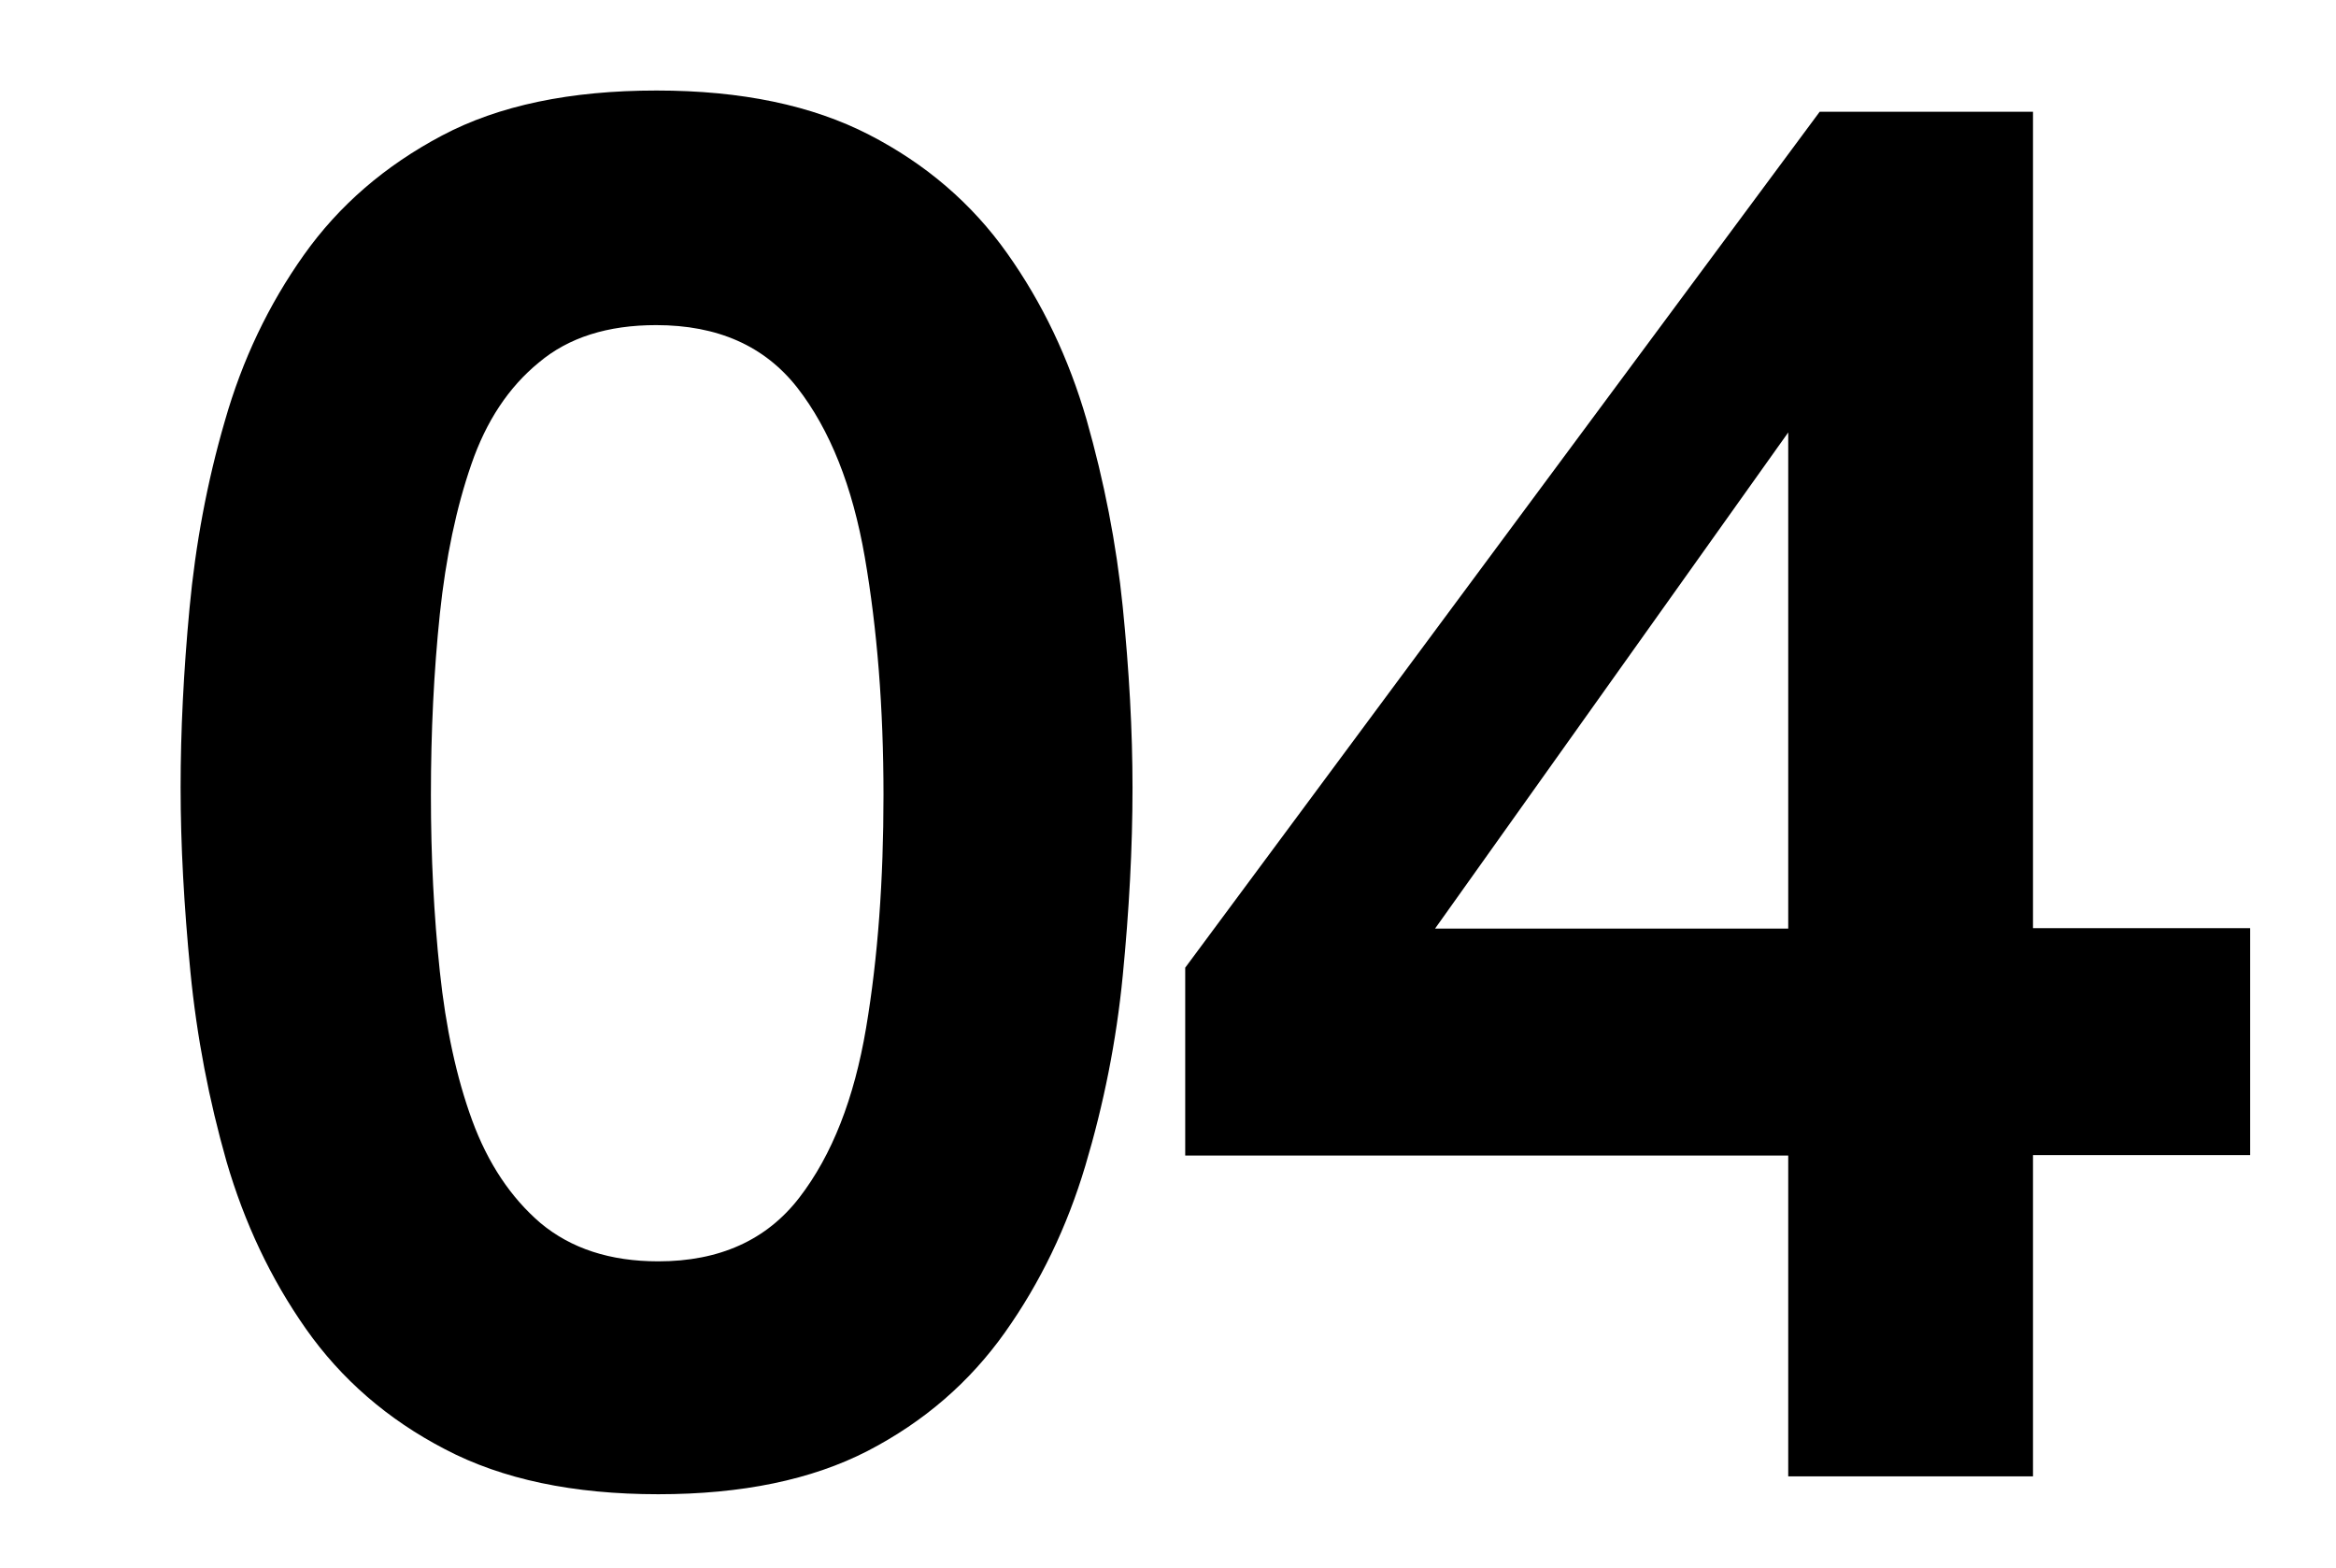 <?xml version="1.0" encoding="utf-8"?>
<!-- Generator: Adobe Illustrator 27.8.1, SVG Export Plug-In . SVG Version: 6.00 Build 0)  -->
<svg version="1.1" id="レイヤー_1" xmlns="http://www.w3.org/2000/svg" xmlns:xlink="http://www.w3.org/1999/xlink" x="0px"
	 y="0px" viewBox="0 0 549.7 369" style="enable-background:new 0 0 549.7 369;" xml:space="preserve">
<style type="text/css">
	.st0{fill:#DAF76F;}
	.st1{fill:#343B45;}
</style>
<g>
	<path d="M154.9,351.6c-20,0-36.7-3.5-50.2-10.6C91.2,334,80.3,324.5,72,312.7c-8.3-11.8-14.5-25-18.7-39.4
		c-4.1-14.4-7-29.3-8.5-44.7c-1.5-15.4-2.3-29.8-2.3-43.3c0-13.2,0.7-27.3,2.1-42.2c1.4-14.9,4.1-29.6,8.3-44
		C57,84.7,63.2,71.7,71.5,60c8.3-11.7,19.1-21,32.5-28.1c13.4-7.1,30.2-10.6,50.5-10.6c20,0,36.6,3.5,50,10.4
		c13.4,6.9,24.2,16.2,32.5,27.9c8.3,11.7,14.5,24.7,18.7,39.2c4.1,14.4,7,29.1,8.5,44c1.5,14.9,2.3,29.1,2.3,42.6
		c0,14.1-0.8,28.9-2.3,44.2c-1.5,15.4-4.5,30.3-8.8,44.7c-4.3,14.4-10.6,27.5-18.9,39.2c-8.3,11.7-19,21-32.3,27.9
		C191,348.2,174.6,351.6,154.9,351.6z M154.9,296.8c14.4,0,25.5-5,33.2-15c7.7-10,12.9-23.3,15.7-39.9s4.1-34.9,4.1-54.8
		c0-20.6-1.5-39.2-4.4-56c-2.9-16.7-8.2-30-15.9-39.9c-7.7-9.8-18.7-14.7-33.2-14.7c-11.4,0-20.6,2.9-27.6,8.8
		c-7.1,5.8-12.4,13.8-15.9,24c-3.5,10.1-6,21.9-7.4,35.2c-1.4,13.4-2.1,27.6-2.1,42.6c0,14.4,0.7,28.3,2.1,41.5
		c1.4,13.2,3.9,24.9,7.6,35c3.7,10.1,9.1,18.2,16.1,24.2C134.4,293.8,143.6,296.8,154.9,296.8z"/>
	<path d="M420.8,347.5v-75.6H278.9v-44.2L428.2,26.3h50.2v192.1h51.1v53.4h-51.1v75.6H420.8z M323.6,238.3l-0.9-19.8h98.1V83
		l7.8,7.8L323.6,238.3z"/>
</g>
</svg>
